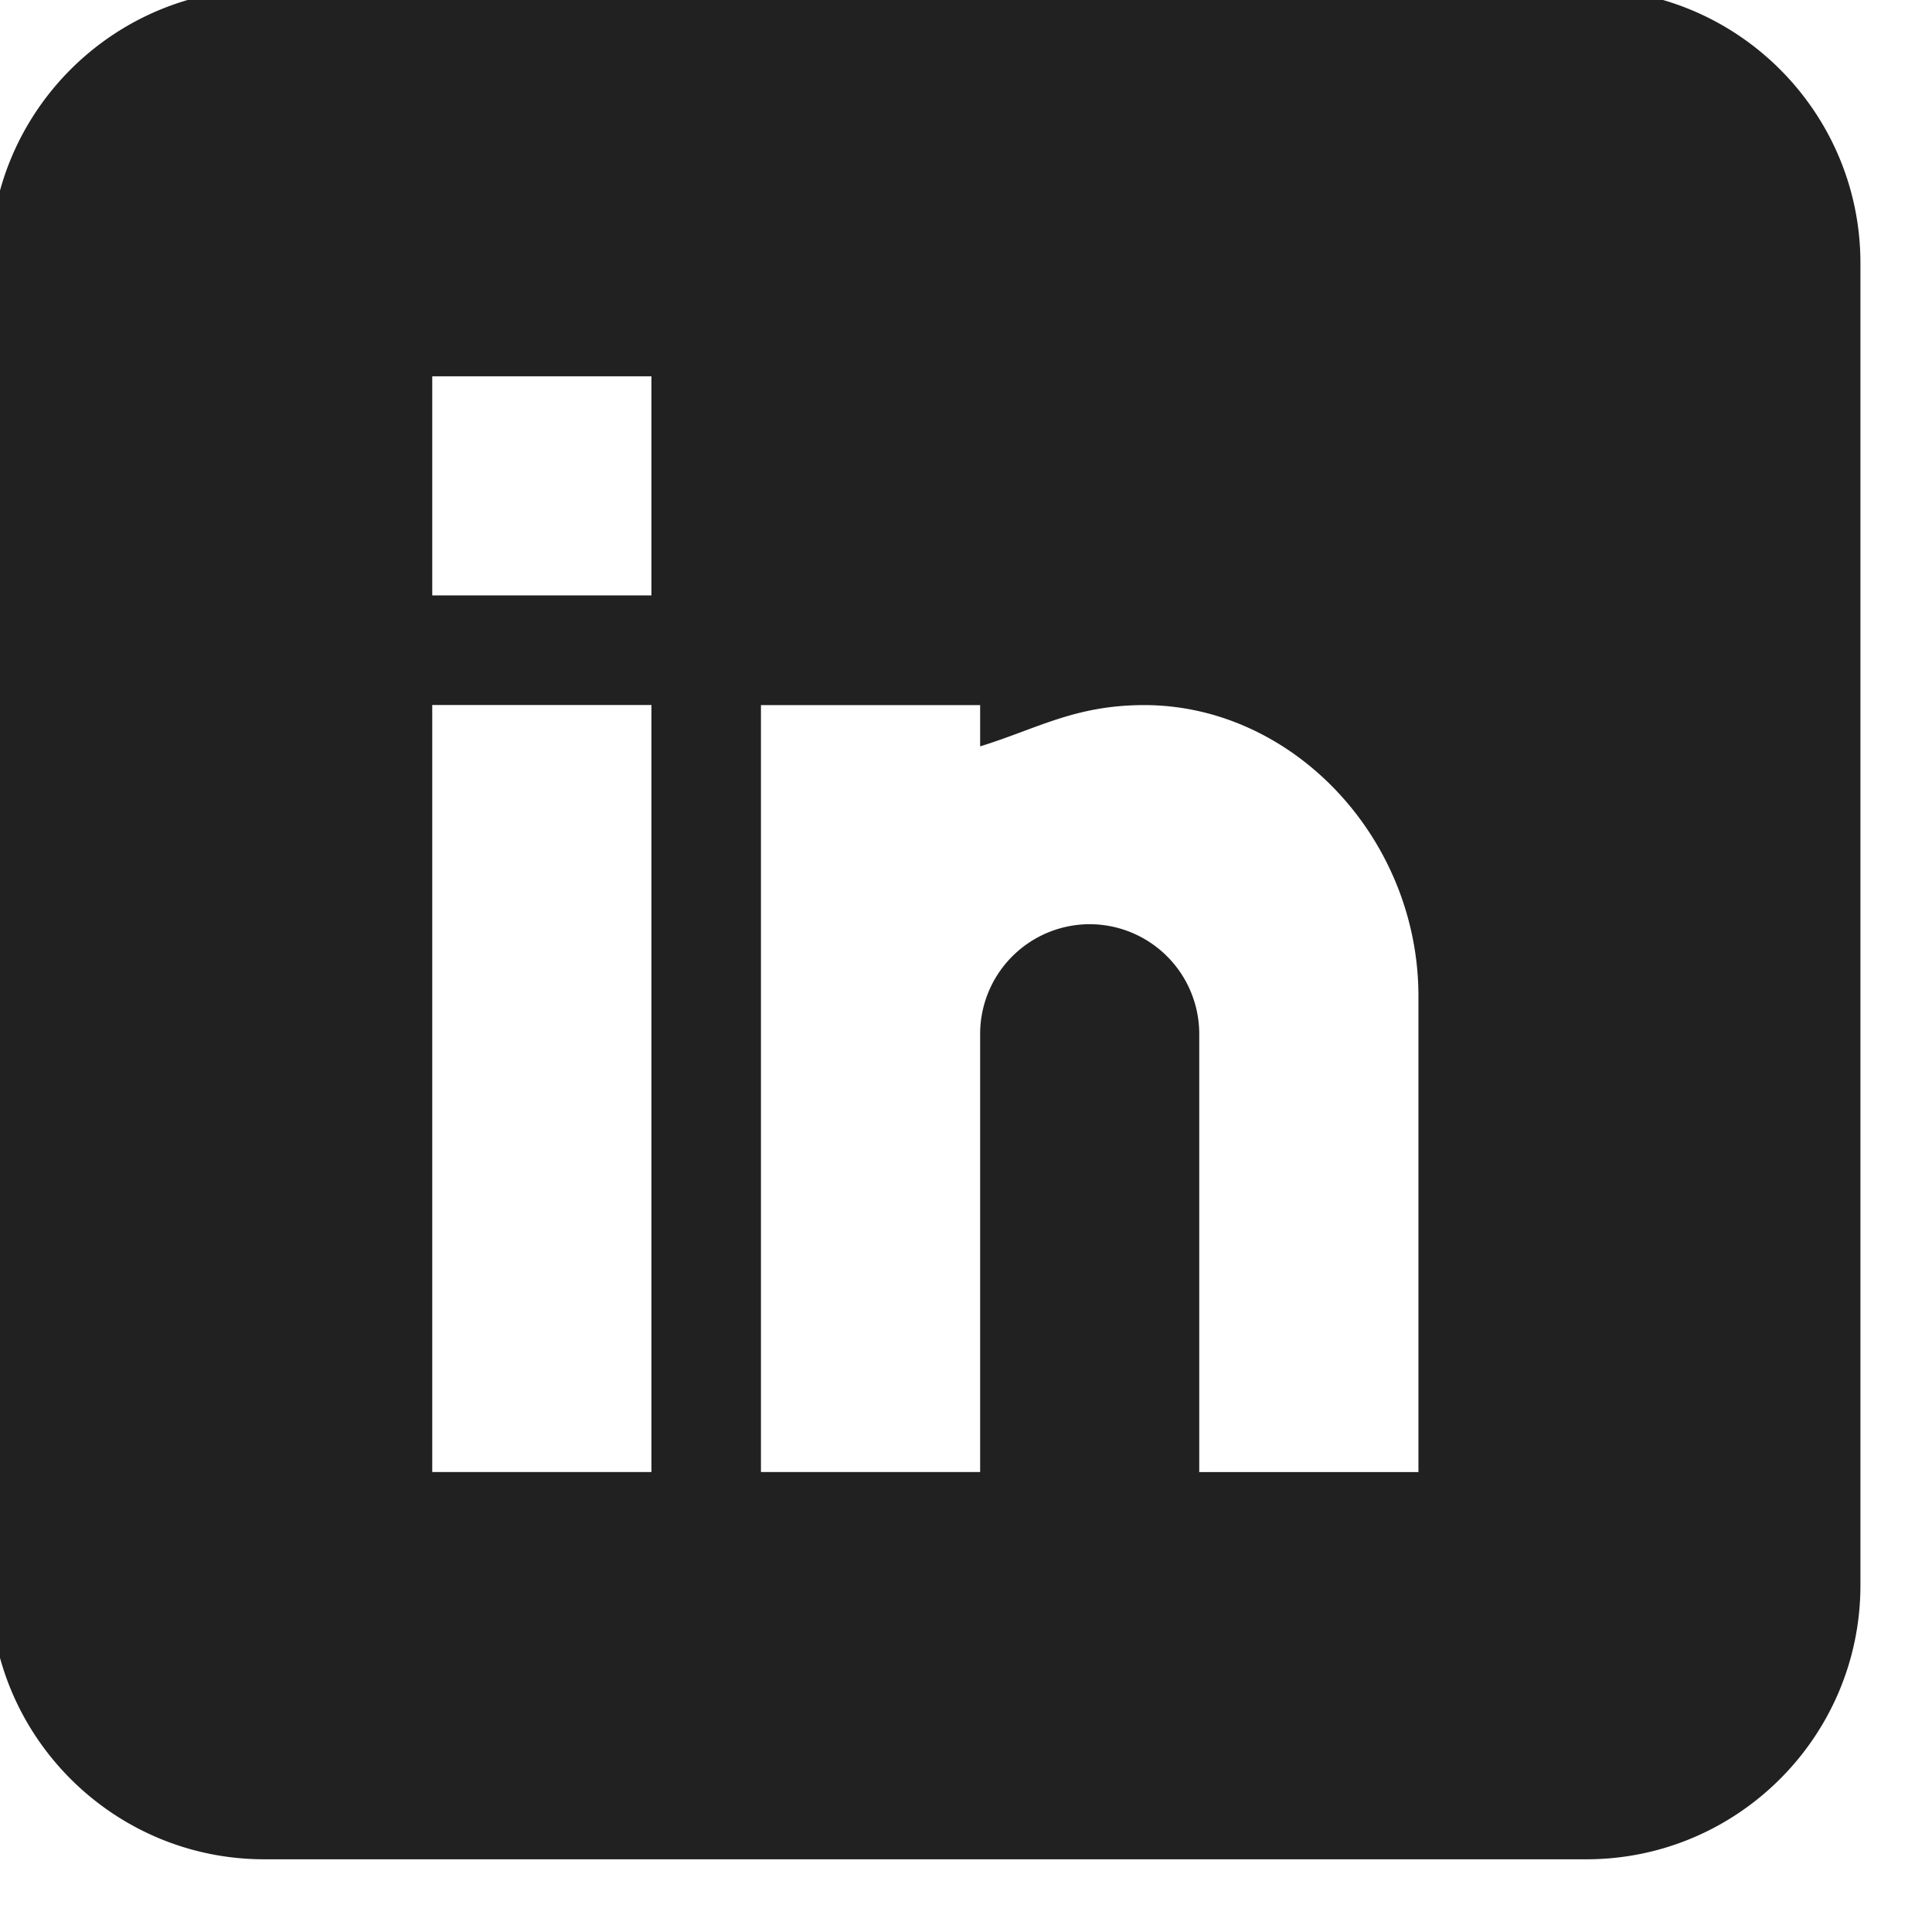 <svg xmlns="http://www.w3.org/2000/svg" width="22" height="22" viewBox="0 0 22 22"><g><g><path fill="#212121" d="M16.152 16.763h-2.496v-4.991a1.25 1.25 0 0 0-1.247-1.248 1.25 1.25 0 0 0-1.248 1.248v4.99H8.665V8.029h2.496v.47c.654-.202 1.078-.47 1.871-.47 1.693.002 3.12 1.52 3.12 3.315zM7.418 6.78H4.922V4.285h2.496zm0 9.982H4.922V8.028h2.496zM18.065-.124H3.009c-1.72 0-3.12 1.4-3.12 3.12v15.056c0 1.72 1.4 3.12 3.12 3.12h15.056c1.72 0 3.12-1.4 3.12-3.12V2.996c0-1.72-1.4-3.12-3.12-3.12z"/></g></g></svg>